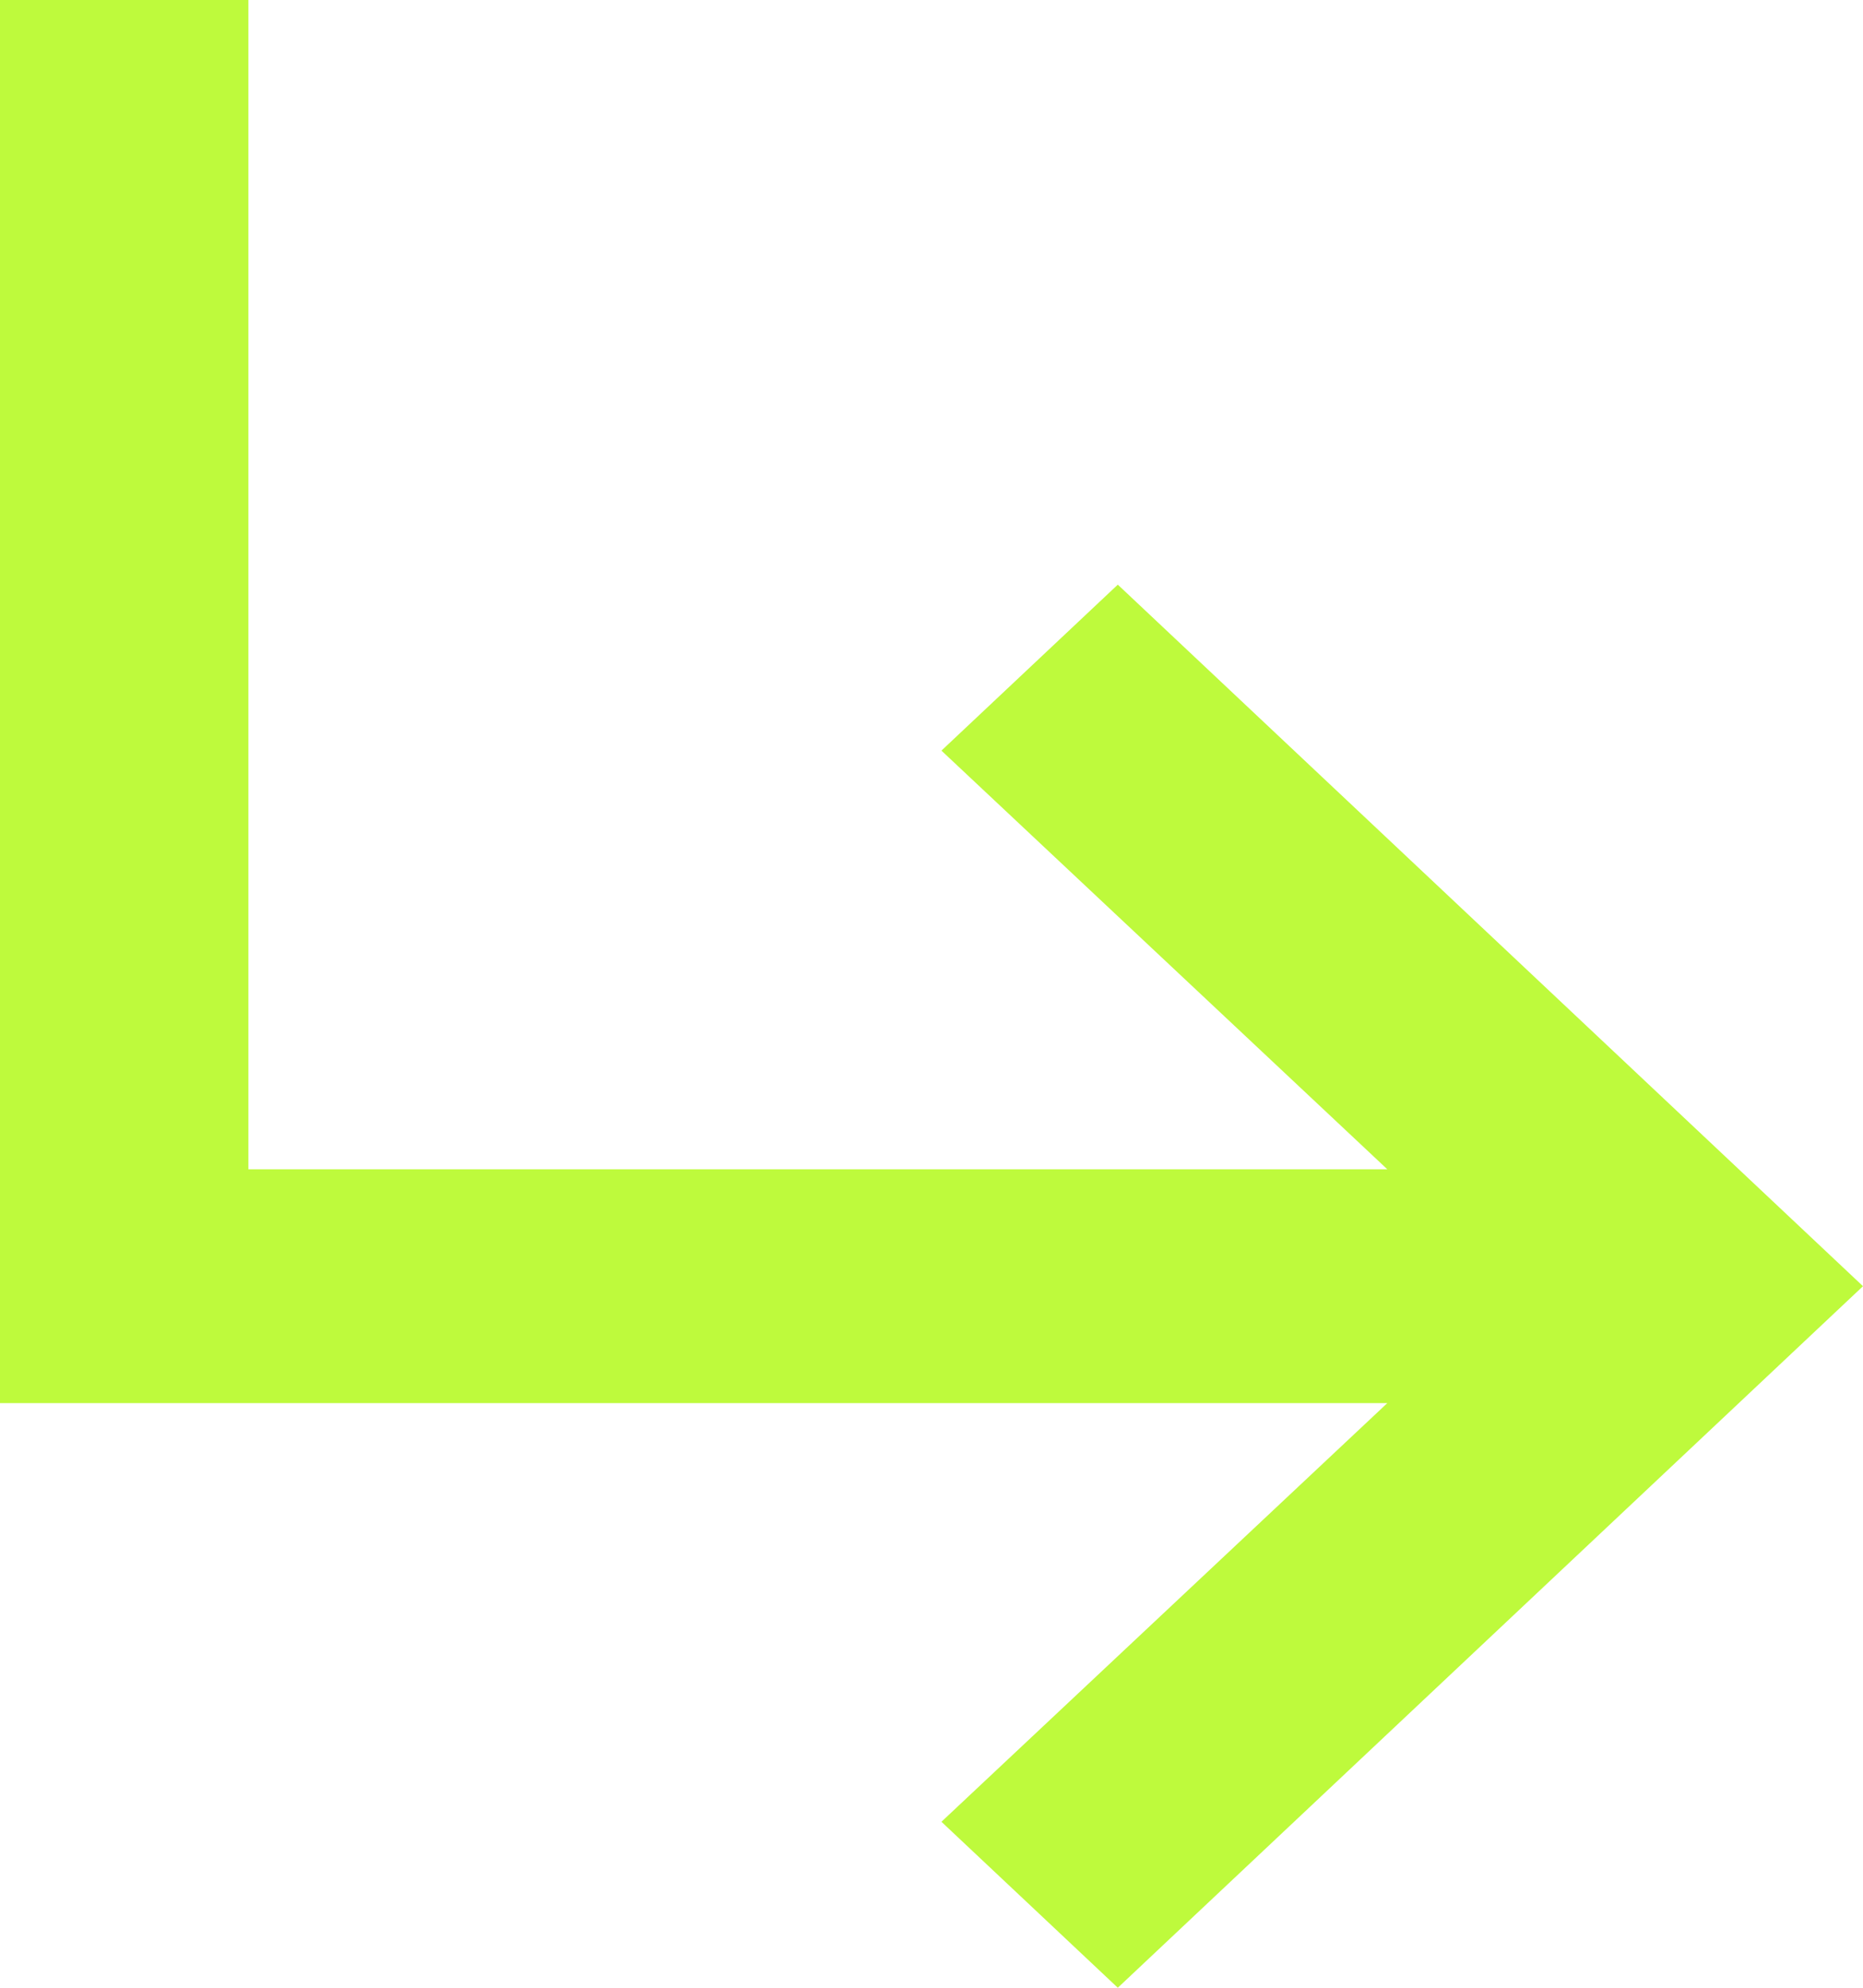 <svg width="15" height="16" viewBox="0 0 15 16" fill="none" xmlns="http://www.w3.org/2000/svg">
<path d="M15 10.353L9 16L7.58 14.664L11.17 11.294H0V0H2V9.412H11.17L7.58 6.042L9 4.706L15 10.353Z" fill="#BEFA3C"/>
</svg>

